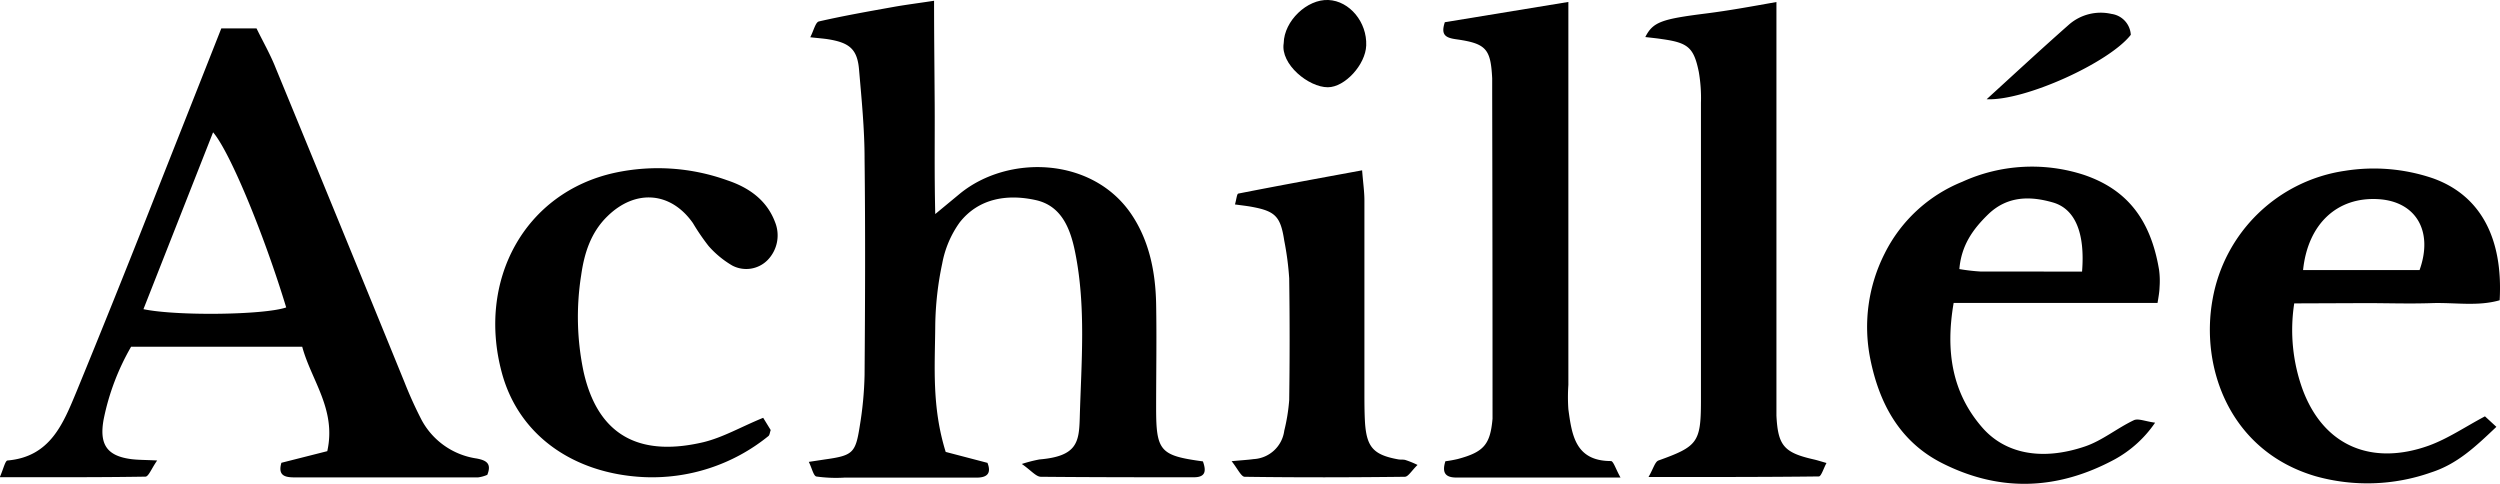<svg xmlns="http://www.w3.org/2000/svg" viewBox="0 0 359.02 69.52"><g id="Capa_2" data-name="Capa 2"><g id="Capa_1-2" data-name="Capa 1"><g id="FqzEF7"><path d="M135.81,64.9l6,1.57c.57,1.47,0,2.12-1.57,2.12h-19a20.28,20.28,0,0,1-4-.16c-.42-.09-.63-1.18-1.09-2.1l2.31-.35c4-.56,4.4-.91,5-4.74a51.18,51.18,0,0,0,.7-7.4c.08-10.34.12-20.67,0-31,0-4.31-.43-8.62-.8-12.91-.26-2.87-1.37-3.81-4.48-4.3-.64-.1-1.29-.14-2.52-.28.51-1,.75-2.15,1.24-2.27,3.53-.81,7.12-1.44,10.69-2.08,1.78-.32,3.57-.54,5.85-.89,0,5,.06,10,.09,14.89s-.06,9.78.08,15.74l3.53-2.92c6.94-5.68,19.1-5.31,24.67,3,2.54,3.79,3.43,8.25,3.52,12.79.09,5,0,10,0,15,0,6.2.59,6.82,6.72,7.65.43,1.21.51,2.27-1.26,2.28-7.34,0-14.67,0-22-.07-.71,0-1.42-.92-2.75-1.84a20.15,20.15,0,0,1,2.53-.65c5.35-.45,5.69-2.42,5.79-5.91.22-8,.93-16-.67-23.89-.7-3.46-2-6.65-5.67-7.45-4-.88-8.14-.3-10.9,3.21a14.67,14.67,0,0,0-2.51,5.9,45.55,45.55,0,0,0-1,8.87C134.27,52.53,133.78,58.38,135.81,64.9Z"/><path d="M31.78,4.08h5.06c.92,1.89,2,3.76,2.77,5.73Q48.9,32.35,58.1,54.92a58.32,58.32,0,0,0,2.45,5.4,10.71,10.71,0,0,0,7.88,5.52c1.37.26,2.22.69,1.55,2.35a5,5,0,0,1-1.34.37q-13,0-26,0c-1.38,0-2.84,0-2.23-2.1L47,64.79c1.33-6-2.29-10.14-3.6-15H18.83A34.36,34.36,0,0,0,14.89,60.2c-.67,3.63.46,5.29,4,5.74,1,.12,1.94.1,3.68.19-.81,1.15-1.23,2.31-1.68,2.32-6.79.11-13.58.08-20.92.08.53-1.2.77-2.37,1.11-2.4,6.15-.53,8-5.3,9.93-9.95,3.53-8.6,7-17.22,10.4-25.85S28.24,13.07,31.78,4.08ZM30.6,19l-10,25.4c4.77,1,17.33.84,20.5-.25C37.92,33.67,33,21.76,30.6,19Z"/><path d="M309.84,43.5H280.56c-1.17,6.8-.3,12.85,4.13,17.92,3.2,3.66,8.41,4.84,14.74,2.69,2.47-.84,4.6-2.62,7-3.76.63-.3,1.63.16,3.06.35A16.77,16.77,0,0,1,303.63,66c-8.15,4.37-16.4,4.72-24.73.51-6.18-3.13-9.07-8.71-10.33-15.06a23.32,23.32,0,0,1,2.09-15.06,21.37,21.37,0,0,1,11.13-10.28,24.11,24.11,0,0,1,17.47-1c5.9,2,9.54,6.08,10.8,13.64a12.16,12.16,0,0,1,.07,2.49C310.11,41.92,310,42.54,309.84,43.5ZM299,39c.45-5.56-1-9-4.17-9.92s-6.49-1-9.28,1.67c-2.22,2.15-3.88,4.46-4.17,7.89a27.74,27.74,0,0,0,3,.35C289.09,39,293.88,39,299,39Z"/><path d="M329.47,43.57A25.06,25.06,0,0,0,330.7,56c3.13,8.32,10.18,10.83,18.08,8,2.76-1,5.25-2.71,8.08-4.21l1.64,1.51c-3,2.84-5.59,5.33-9.39,6.55a27.5,27.5,0,0,1-16.57.54c-12.29-3.6-16.6-15.53-14.79-25.43a22.61,22.61,0,0,1,19-18.43,26.32,26.32,0,0,1,12.62,1.07c6.86,2.44,10.11,8.62,9.6,17.52-3.16.91-6.47.3-9.72.41s-6.33,0-9.49,0Zm18-4.79c2-5.58-.51-9.86-5.93-10.18-5.9-.35-10.11,3.55-10.8,10.18Z"/><path d="M236.28,5.32c1.1-2.2,2.43-2.59,8.76-3.39,3.25-.41,6.48-1,10.07-1.64v55.4c0,1.33,0,2.66,0,4,.22,4.35,1.1,5.33,5.46,6.31.46.11.92.26,1.73.49-.42.77-.76,1.93-1.1,1.93-8,.1-15.9.08-24.46.08.7-1.2.92-2.18,1.43-2.37,5.57-2,6.09-2.58,6.1-8.43q0-21.46,0-42.93a22,22,0,0,0-.31-4.45c-.72-3.52-1.56-4.19-5.32-4.71C238,5.51,237.4,5.45,236.28,5.32Z"/><path d="M232.72,68.58h-5.54q-9,0-18,0c-1.52,0-2.16-.59-1.61-2.34a17.18,17.18,0,0,0,1.77-.32c3.74-1,4.67-2.07,5-5.78,0-.5,0-1,0-1.5q0-22.69-.05-45.4c0-.67,0-1.33,0-2-.22-4.23-.85-5-5.24-5.61-1.48-.22-2.16-.63-1.56-2.44L225.23.28v55a25.35,25.35,0,0,0,0,3.49c.5,3.69,1,7.42,6.08,7.44C231.69,66.16,232,67.3,232.72,68.58Z"/><path d="M109.6,60l1.08,1.76c-.13.34-.14.72-.34.87a26.5,26.5,0,0,1-18,5.88C82.48,68,74.56,62.64,72.09,53.61c-3.64-13.33,3.25-26,16.26-28.81a29.42,29.42,0,0,1,16.08,1.09c3,1,5.65,2.76,6.87,6a5.08,5.08,0,0,1-1.06,5.45,4.31,4.31,0,0,1-5.07.8,13.71,13.71,0,0,1-3.41-2.81,31.29,31.29,0,0,1-2.25-3.29c-3.18-4.54-8.27-4.9-12.26-1-2.44,2.36-3.36,5.42-3.79,8.49a38.33,38.33,0,0,0,.35,13.87c2.27,10.09,9.09,12,17.17,10.11C103.81,62.83,106.44,61.29,109.6,60Z"/><path d="M203.57,66.77c-.84.81-1.33,1.69-1.82,1.7-7.66.09-15.32.11-23,0-.5,0-1-1.13-1.88-2.24,1.58-.15,2.38-.19,3.17-.3a4.69,4.69,0,0,0,4.39-4.08,26.59,26.59,0,0,0,.71-4.39q.12-8.74,0-17.48a41.52,41.52,0,0,0-.71-5.41c-.52-3.44-1.26-4.23-4.57-4.85-.78-.15-1.58-.23-2.51-.36.21-.71.27-1.52.48-1.56,5.79-1.14,11.59-2.2,17.78-3.34.14,1.8.33,3.06.33,4.33,0,9.16,0,18.32,0,27.48,0,1.5,0,3,.09,4.49.25,3.5,1.26,4.57,4.77,5.21.32.06.67,0,1,.08A12.93,12.93,0,0,1,203.57,66.77Z"/><path d="M184.35,6.2C184.41,3,187.71-.14,190.77,0s5.56,3.2,5.43,6.53c-.1,2.75-3.06,6-5.51,6C187.94,12.54,183.85,9.23,184.35,6.2Z"/><path d="M285.3,14.25c4.08-3.72,7.93-7.29,11.87-10.76A6.93,6.93,0,0,1,303.23,2,3.21,3.21,0,0,1,306,5C302.89,9,290.74,14.52,285.3,14.25Z"/></g></g></g></svg>